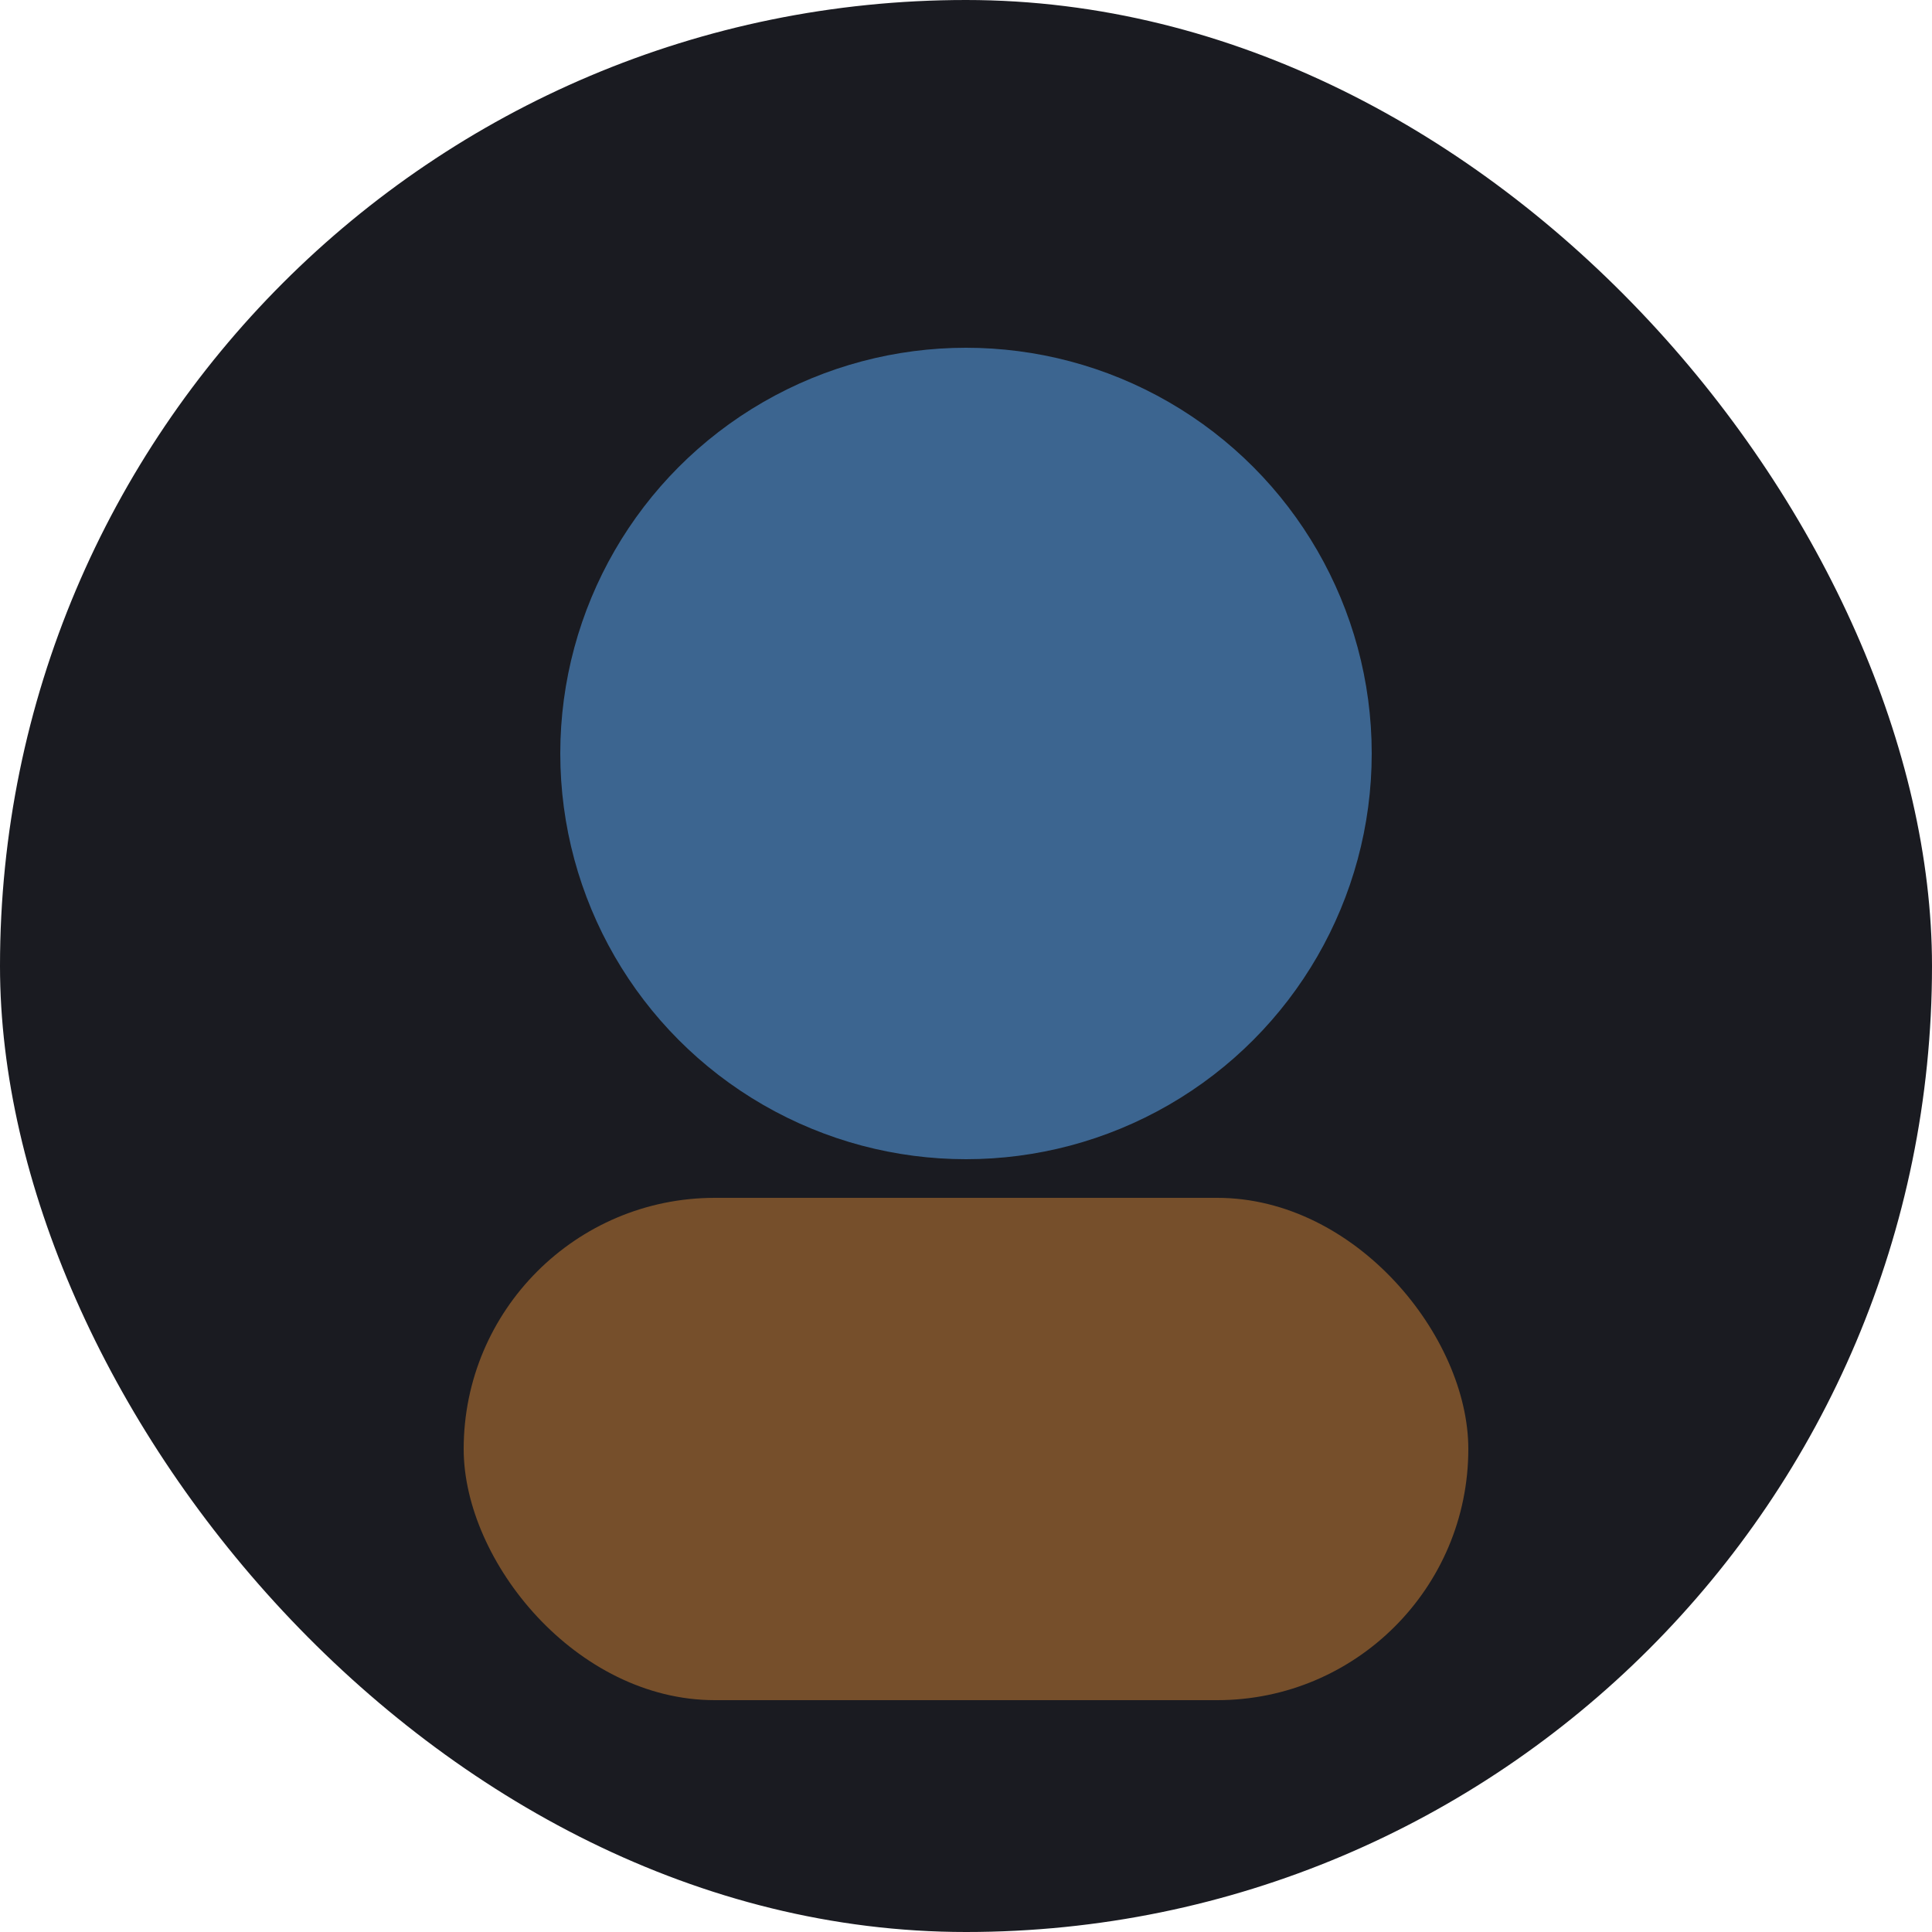 <svg width="200" height="200" viewBox="0 0 200 200" fill="none" xmlns="http://www.w3.org/2000/svg">
  <rect width="200" height="200" rx="100" fill="#1A1B21"/>
  <circle cx="100" cy="78" r="42" fill="#5FB0FF" opacity="0.5"/>
  <rect x="48" y="124" width="104" height="52" rx="26" fill="#FF9D3A" opacity="0.4"/>
</svg>
